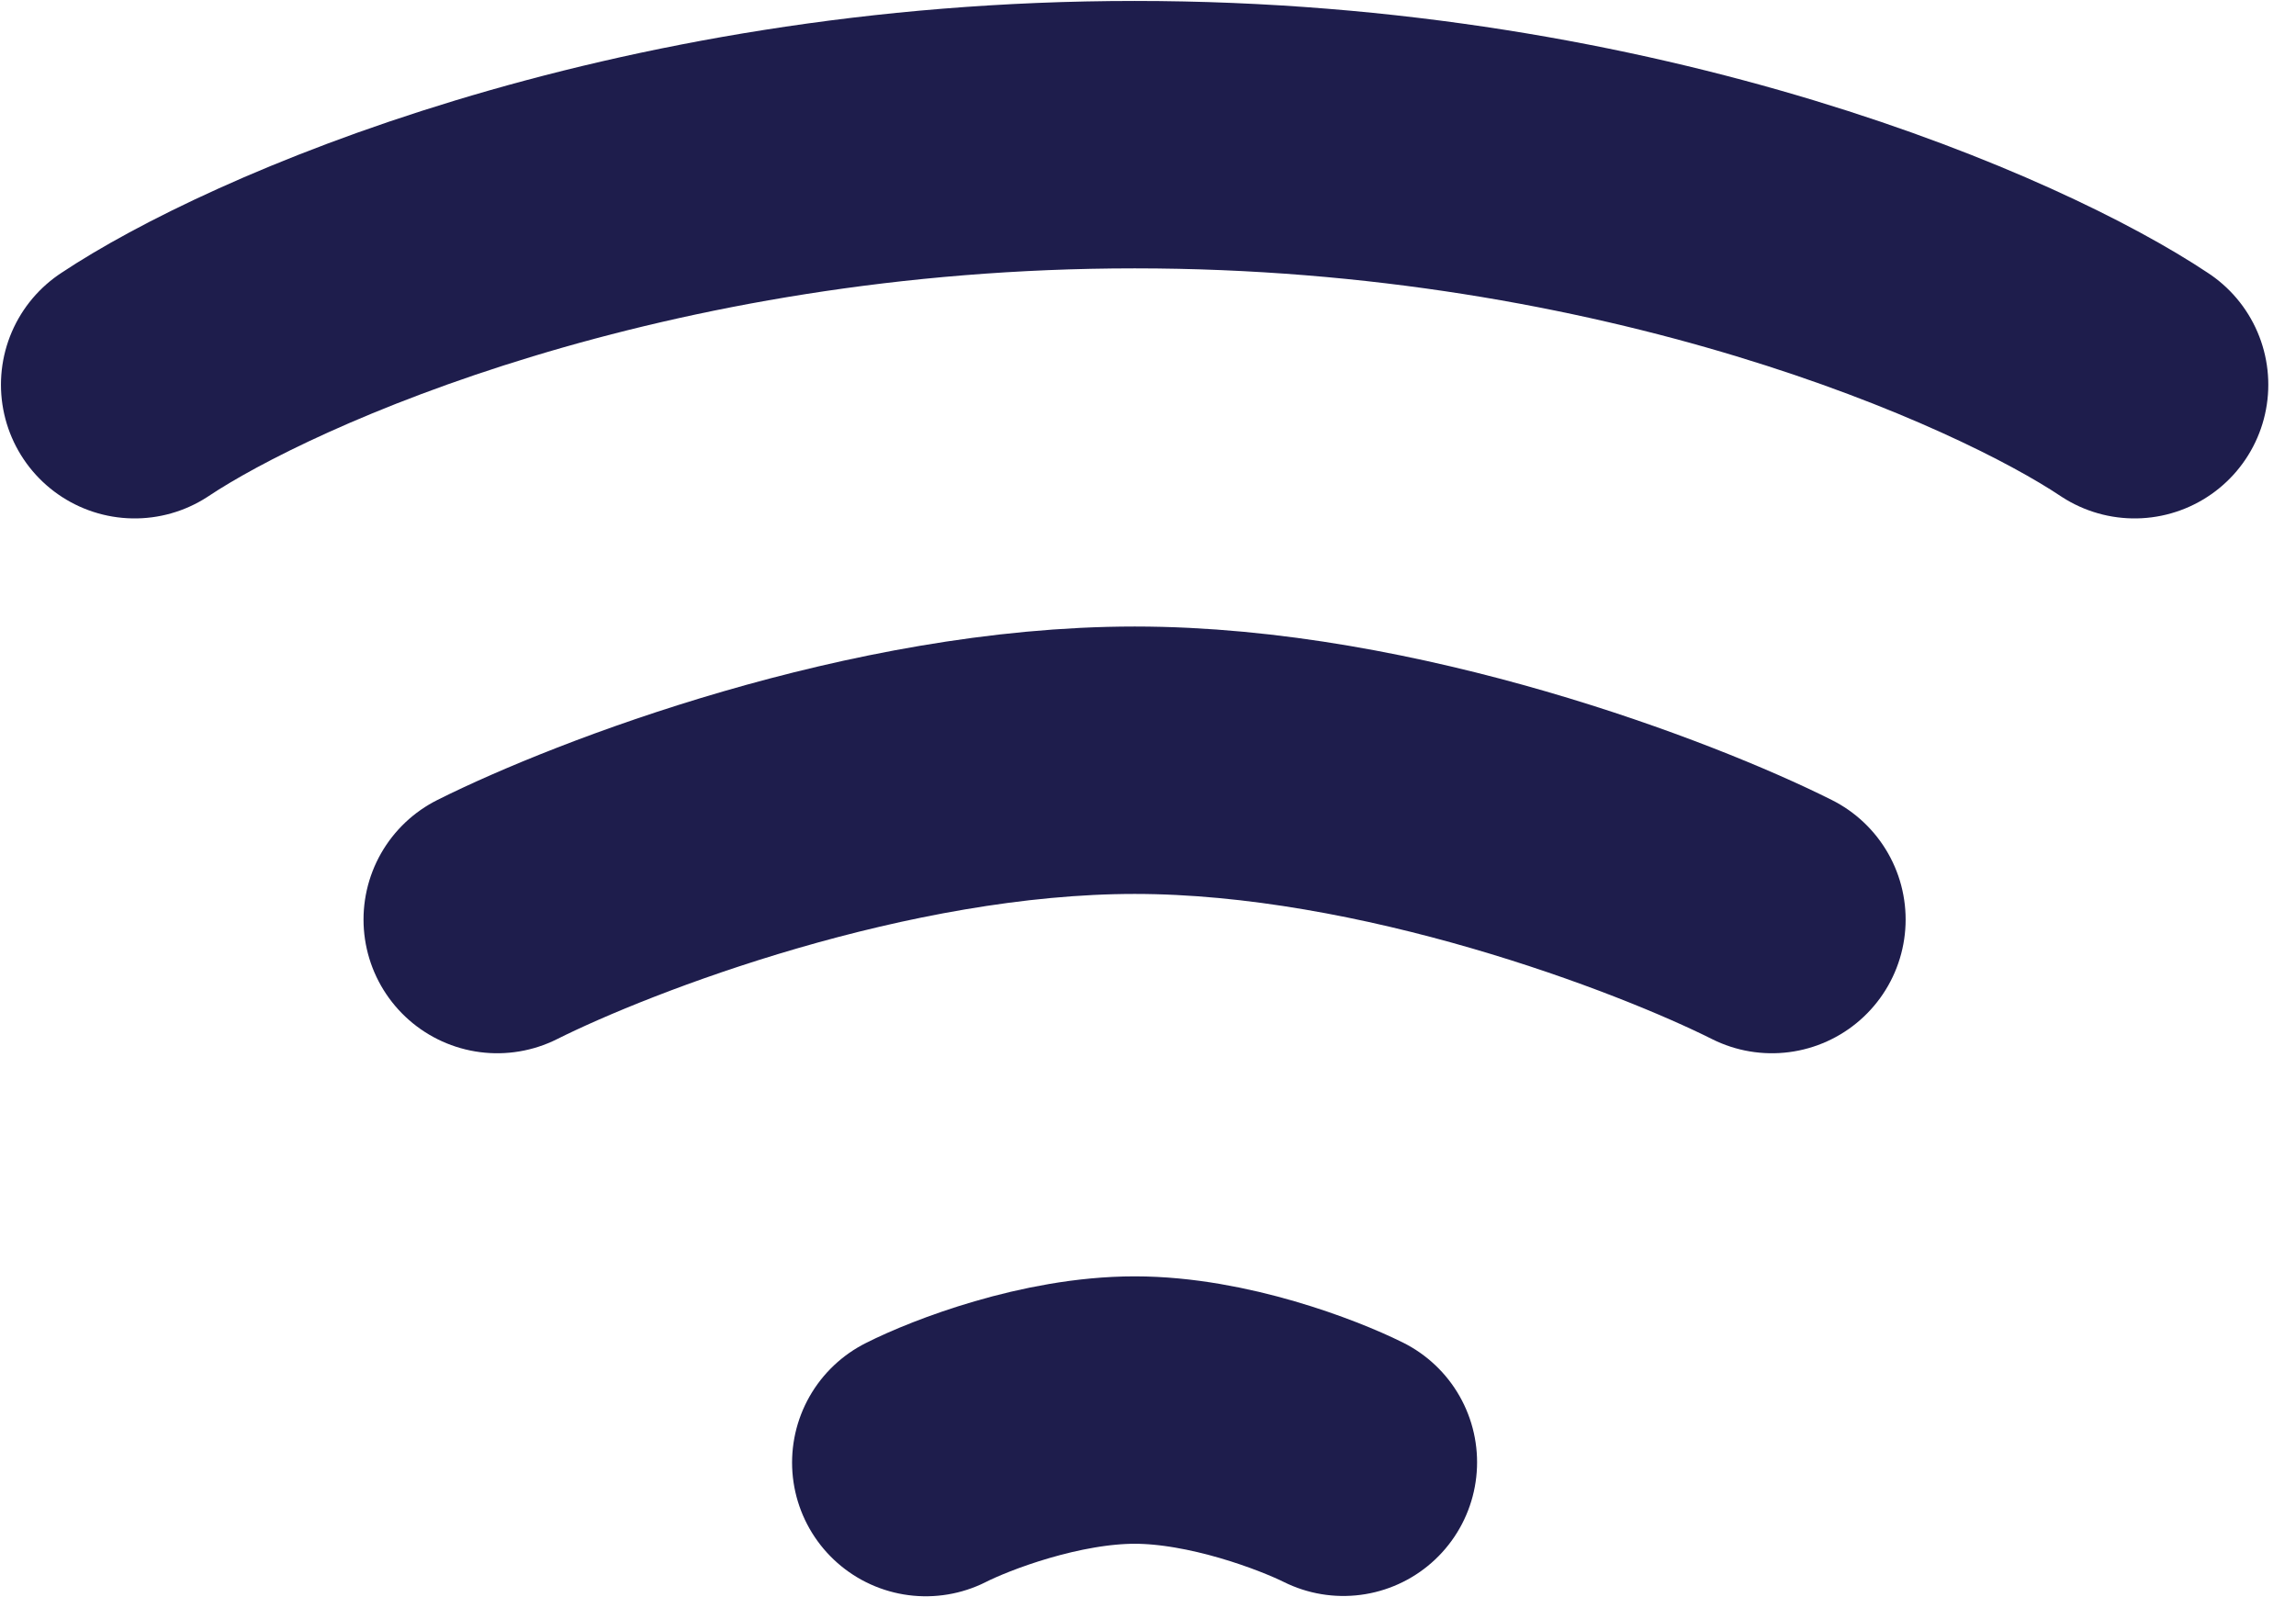 <svg width="23" height="16" viewBox="0 0 23 16" fill="none" xmlns="http://www.w3.org/2000/svg">
<path d="M1.349 3.854C2.603 3.018 6.357 1.349 11.367 1.349C16.378 1.349 20.131 3.018 21.383 3.854M4.981 9.212C6.047 8.678 8.811 7.616 11.367 7.616C13.918 7.616 16.685 8.678 17.75 9.212M9.274 14.652C9.625 14.474 10.531 14.126 11.367 14.126C12.203 14.126 13.109 14.476 13.457 14.649" stroke="#1E1D4C" stroke-width="2.679" stroke-linecap="round" stroke-linejoin="round"/>
</svg>
